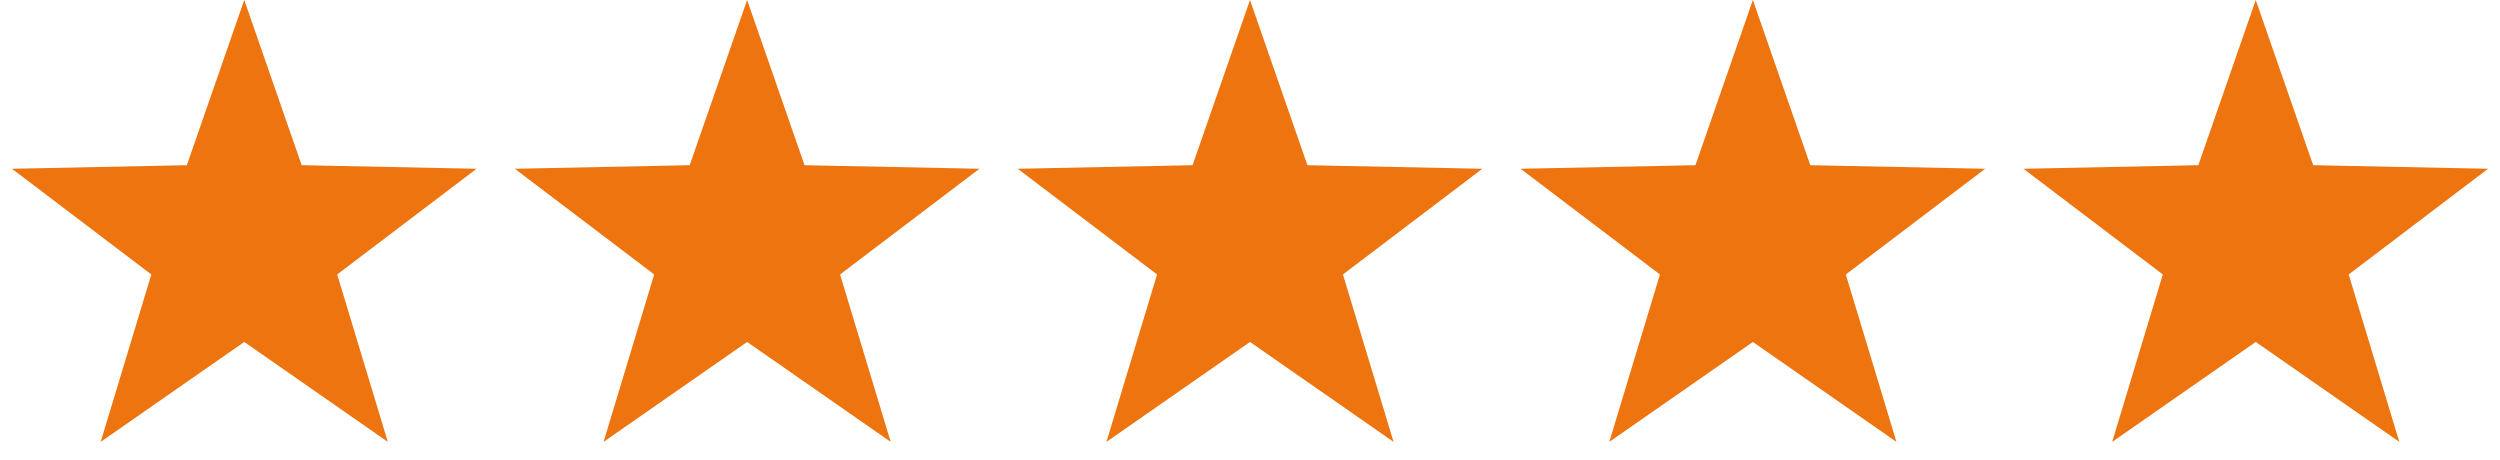 <?xml version="1.0" encoding="UTF-8" standalone="no"?>
<svg width="87px" height="16px" viewBox="0 0 87 16" version="1.1" xmlns="http://www.w3.org/2000/svg" xmlns:xlink="http://www.w3.org/1999/xlink">
    <!-- Generator: Sketch 49 (51002) - http://www.bohemiancoding.com/sketch -->
    <title>Group 9</title>
    <desc>Created with Sketch.</desc>
    <defs></defs>
    <g id="Page-2" stroke="none" stroke-width="1" fill="none" fill-rule="evenodd">
        <g id="Artboard-3-Copy-26" transform="translate(-1013, -591)" fill="#ED740E">
            <g id="Group-11" transform="translate(322, 573)">
                <g id="Group-9" transform="translate(691, 18)">
                    <polygon id="Star" points="8.5 11.9 3.504 15.377 5.266 9.551 0.416 5.873 6.502 5.749 8.5 0 10.498 5.749 16.584 5.873 11.734 9.551 13.496 15.377"></polygon>
                    <polygon id="Star-Copy" points="26 11.9 21.004 15.377 22.766 9.551 17.916 5.873 24.002 5.749 26 0 27.998 5.749 34.084 5.873 29.234 9.551 30.996 15.377"></polygon>
                    <polygon id="Star-Copy-2" points="43.5 11.9 38.504 15.377 40.266 9.551 35.416 5.873 41.502 5.749 43.5 0 45.498 5.749 51.584 5.873 46.734 9.551 48.496 15.377"></polygon>
                    <polygon id="Star-Copy-3" points="61 11.9 56.004 15.377 57.766 9.551 52.916 5.873 59.002 5.749 61 0 62.998 5.749 69.084 5.873 64.234 9.551 65.996 15.377"></polygon>
                    <polygon id="Star-Copy-4" points="78.5 11.9 73.504 15.377 75.266 9.551 70.416 5.873 76.502 5.749 78.5 0 80.498 5.749 86.584 5.873 81.734 9.551 83.496 15.377"></polygon>
                </g>
            </g>
        </g>
    </g>
</svg>